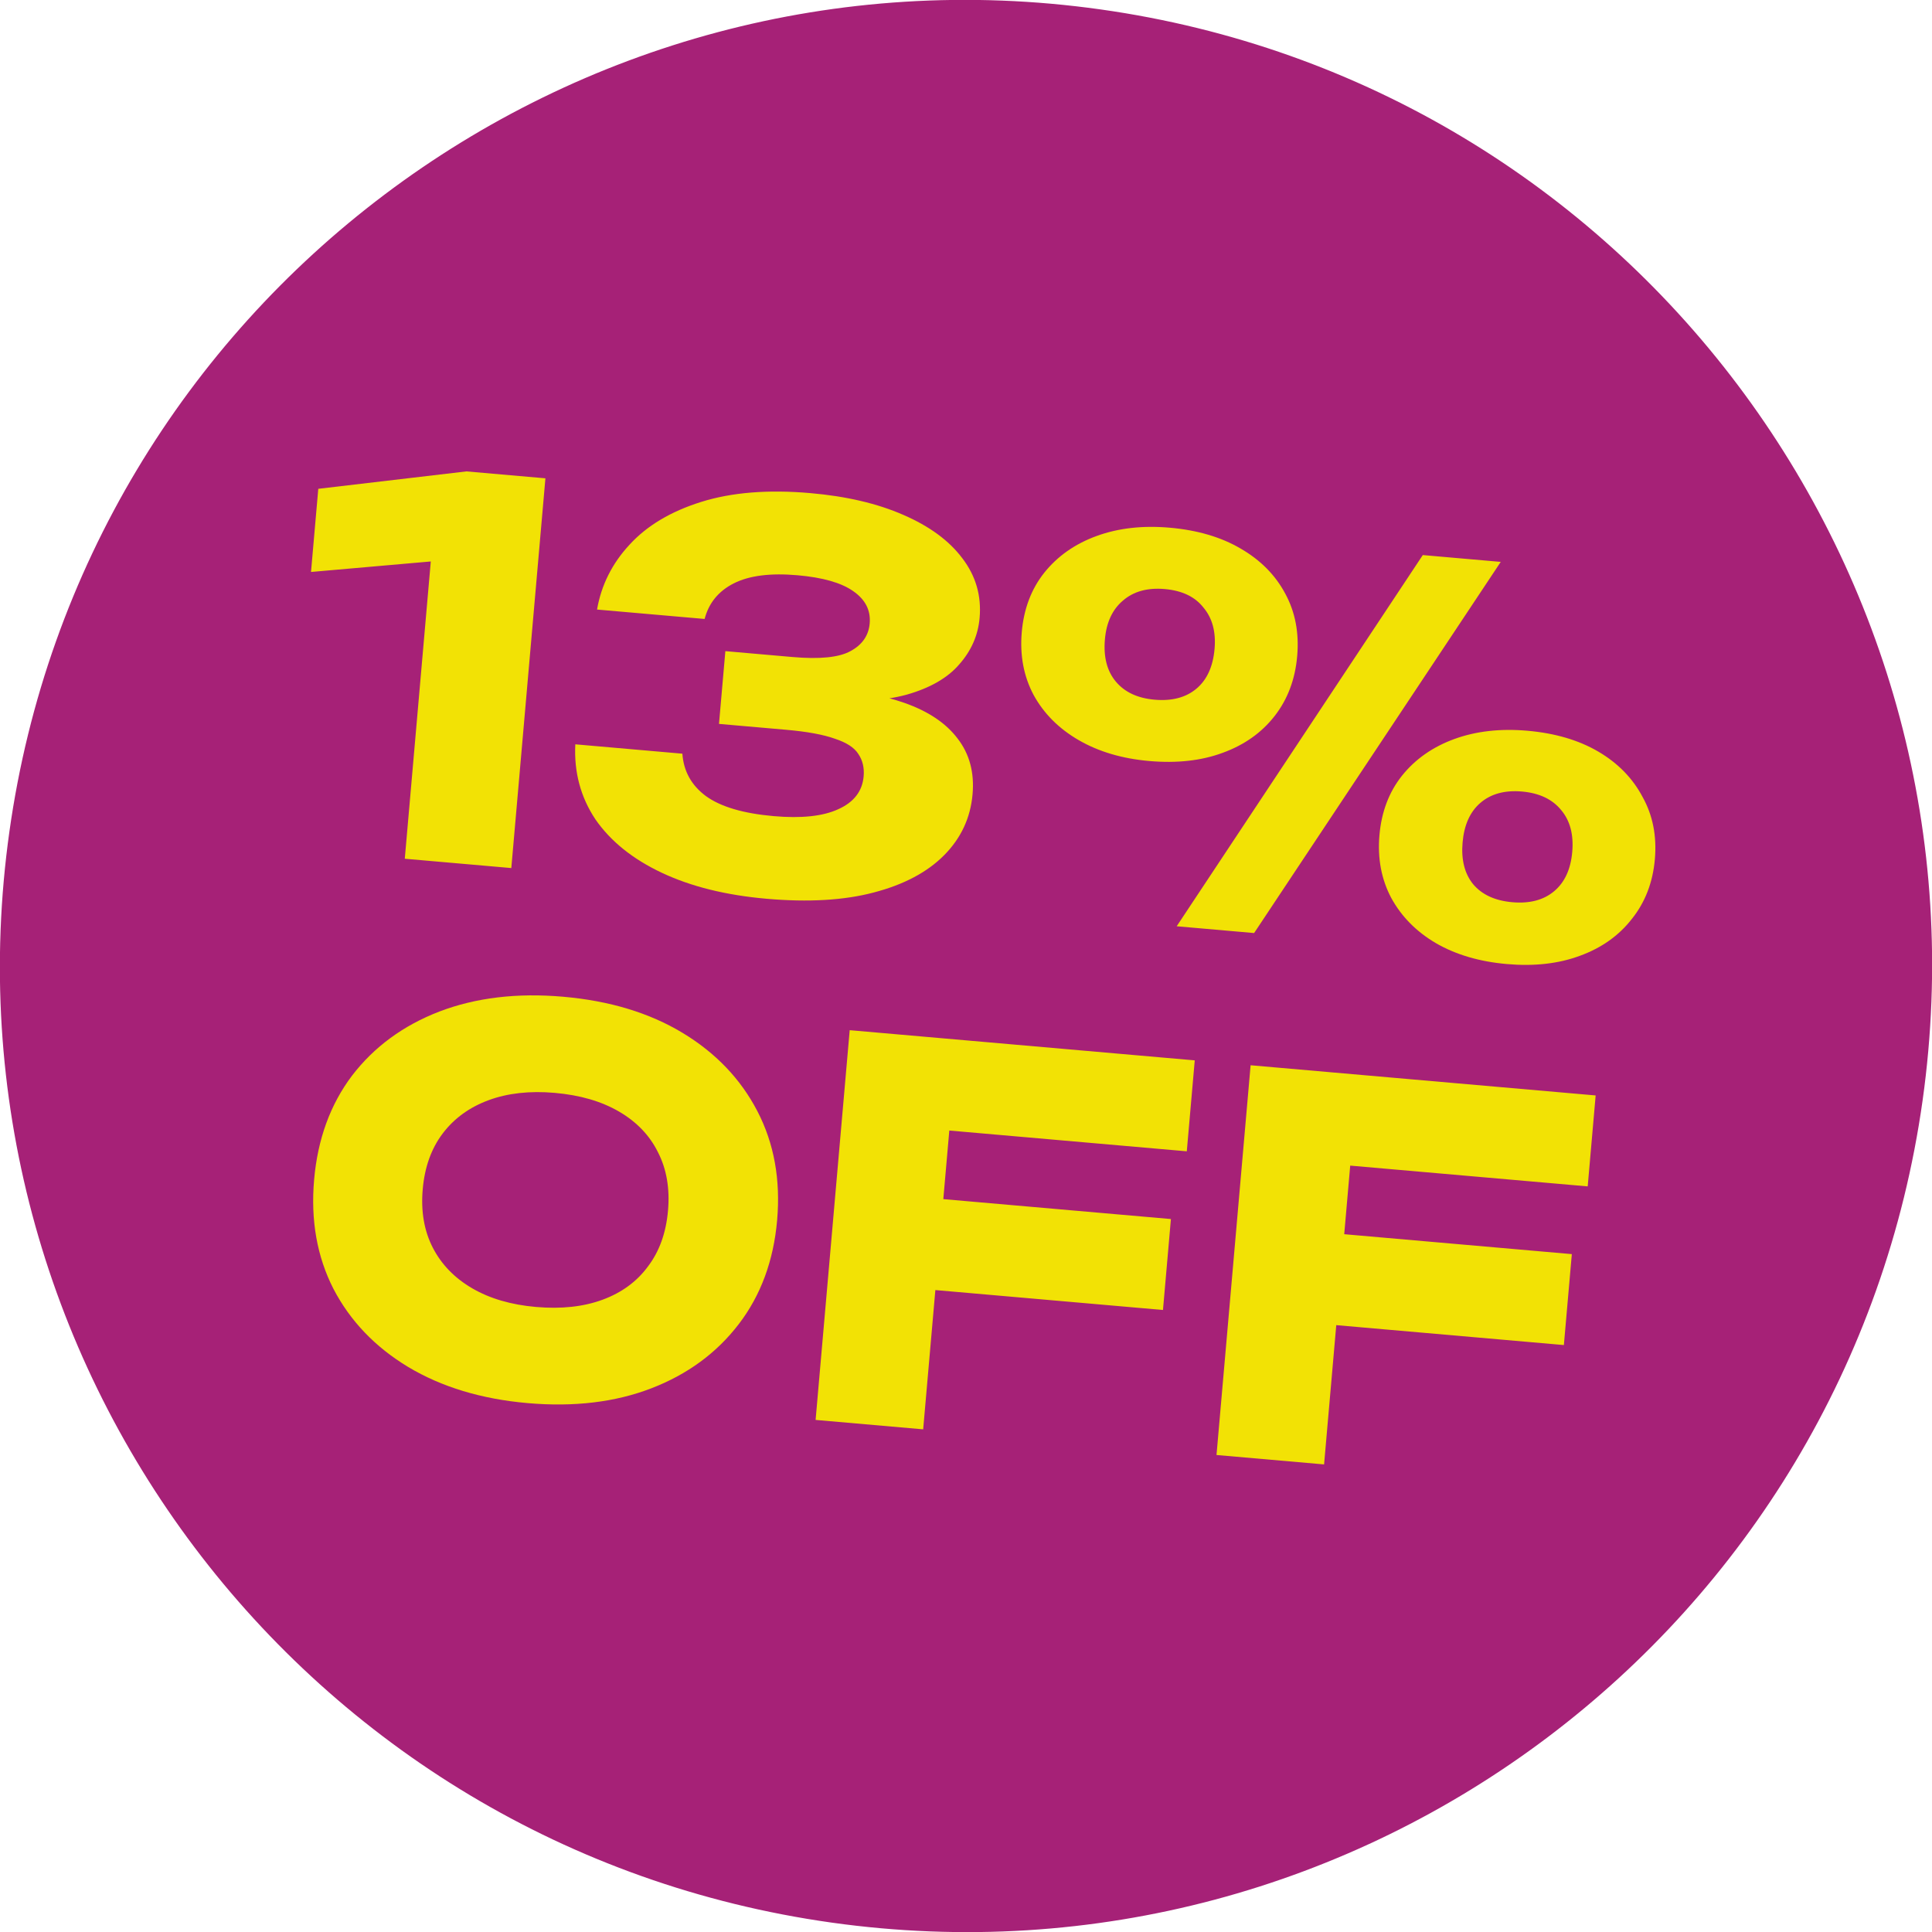<svg width="240" height="240" viewBox="0 0 240 240" fill="none" xmlns="http://www.w3.org/2000/svg">
<g clip-path="url(#clip0_5062_930)">
<path d="M103.299 238.832C168.928 248.056 229.609 202.33 238.832 136.701C248.056 71.072 202.33 10.392 136.701 1.168C71.072 -8.056 10.392 37.67 1.168 103.299C-8.056 168.929 37.67 229.609 103.299 238.832Z" fill="#A62177"/>
<path d="M67.753 59.418L63.517 107.833L50.284 106.675L54.113 62.908L59.808 69.195L38.635 71.051L39.539 60.722L57.941 58.559L67.753 59.418ZM74.167 75.72C74.693 72.687 76.033 70.008 78.188 67.681C80.347 65.311 83.321 63.533 87.111 62.347C90.901 61.161 95.421 60.797 100.671 61.257C105.147 61.648 108.992 62.549 112.208 63.958C115.467 65.37 117.912 67.167 119.542 69.348C121.216 71.532 121.932 74.002 121.691 76.756C121.503 78.908 120.663 80.829 119.171 82.52C117.721 84.214 115.53 85.475 112.595 86.303C109.707 87.091 106.006 87.266 101.491 86.827L101.61 85.472C105.842 85.668 109.431 86.286 112.376 87.324C115.32 88.362 117.512 89.833 118.95 91.737C120.431 93.645 121.053 95.954 120.815 98.665C120.559 101.592 119.385 104.113 117.292 106.228C115.198 108.343 112.288 109.888 108.56 110.863C104.875 111.841 100.429 112.103 95.222 111.647C90.186 111.207 85.857 110.134 82.234 108.429C78.61 106.725 75.855 104.511 73.968 101.787C72.128 99.024 71.294 95.916 71.467 92.462L84.765 93.625C84.921 95.807 85.895 97.562 87.686 98.889C89.522 100.221 92.332 101.052 96.12 101.383C99.562 101.685 102.233 101.398 104.131 100.523C106.072 99.652 107.123 98.291 107.285 96.441C107.379 95.365 107.157 94.435 106.618 93.65C106.123 92.87 105.159 92.243 103.726 91.771C102.296 91.256 100.269 90.883 97.644 90.654L89.316 89.925L90.107 80.888L98.434 81.616C101.834 81.914 104.241 81.669 105.654 80.882C107.11 80.099 107.904 78.954 108.036 77.448C108.179 75.812 107.494 74.473 105.981 73.43C104.51 72.391 102.205 71.734 99.063 71.459C95.706 71.165 93.075 71.499 91.17 72.459C89.264 73.42 88.051 74.897 87.53 76.889L74.167 75.72ZM142.764 94.536C139.407 94.243 136.49 93.38 134.013 91.949C131.537 90.518 129.663 88.641 128.392 86.319C127.163 84 126.676 81.398 126.928 78.515C127.18 75.632 128.11 73.176 129.719 71.149C131.374 69.082 133.545 67.559 136.233 66.58C138.921 65.601 141.943 65.258 145.3 65.552C148.742 65.853 151.681 66.717 154.114 68.144C156.591 69.575 158.443 71.45 159.672 73.769C160.904 76.045 161.393 78.625 161.141 81.508C160.889 84.392 159.957 86.869 158.344 88.939C156.732 91.01 154.582 92.535 151.895 93.514C149.25 94.496 146.207 94.837 142.764 94.536ZM143.43 86.919C145.582 87.107 147.313 86.651 148.623 85.552C149.934 84.452 150.685 82.805 150.877 80.61C151.062 78.501 150.604 76.792 149.504 75.481C148.452 74.132 146.849 73.363 144.698 73.175C142.546 72.986 140.813 73.463 139.499 74.606C138.188 75.706 137.441 77.31 137.256 79.419C137.064 81.613 137.518 83.366 138.618 84.677C139.717 85.987 141.321 86.734 143.43 86.919ZM187.196 119.759C183.796 119.462 180.858 118.597 178.381 117.167C175.948 115.739 174.095 113.864 172.824 111.542C171.596 109.223 171.108 106.621 171.36 103.738C171.612 100.855 172.543 98.399 174.151 96.371C175.806 94.305 177.978 92.782 180.665 91.803C183.353 90.824 186.375 90.481 189.732 90.775C193.175 91.076 196.113 91.94 198.547 93.367C200.98 94.794 202.811 96.667 204.039 98.986C205.314 101.266 205.826 103.848 205.573 106.731C205.321 109.615 204.367 112.09 202.712 114.156C201.1 116.227 198.95 117.752 196.263 118.731C193.618 119.714 190.596 120.057 187.196 119.759ZM187.868 112.077C190.02 112.265 191.751 111.81 193.061 110.71C194.372 109.611 195.121 107.985 195.309 105.833C195.498 103.681 195.042 101.95 193.942 100.64C192.847 99.286 191.223 98.516 189.071 98.327C186.919 98.139 185.186 98.616 183.872 99.759C182.605 100.862 181.877 102.49 181.689 104.642C181.5 106.793 181.935 108.523 182.991 109.829C184.091 111.14 185.716 111.889 187.868 112.077ZM176.745 68.953L186.428 69.8L155.79 115.906L146.172 115.064L176.745 68.953ZM65.539 174.299C59.815 173.798 54.872 172.303 50.71 169.814C46.591 167.329 43.492 164.087 41.413 160.089C39.378 156.095 38.58 151.58 39.021 146.545C39.461 141.51 41.031 137.202 43.729 133.622C46.47 130.046 50.085 127.392 54.573 125.659C59.104 123.931 64.232 123.317 69.955 123.818C75.722 124.322 80.665 125.817 84.784 128.303C88.903 130.788 92.002 134.029 94.081 138.027C96.159 142.025 96.978 146.542 96.538 151.577C96.097 156.612 94.507 160.918 91.765 164.494C89.024 168.071 85.409 170.725 80.921 172.457C76.433 174.189 71.306 174.803 65.539 174.299ZM66.584 162.356C69.725 162.631 72.484 162.33 74.859 161.454C77.234 160.578 79.11 159.202 80.488 157.328C81.91 155.458 82.741 153.145 82.982 150.391C83.223 147.637 82.806 145.215 81.731 143.126C80.699 141.041 79.09 139.361 76.903 138.086C74.716 136.81 72.052 136.035 68.911 135.76C65.812 135.489 63.075 135.792 60.7 136.668C58.325 137.544 56.427 138.918 55.006 140.788C53.585 142.659 52.754 144.971 52.513 147.725C52.272 150.48 52.688 152.901 53.763 154.99C54.838 157.079 56.469 158.761 58.656 160.036C60.843 161.312 63.485 162.085 66.584 162.356ZM110.339 148.361L145.456 151.434L144.468 162.731L109.351 159.658L110.339 148.361ZM148.416 131.723L147.428 143.02L111.536 139.88L118.486 134.048L114.68 177.557L101.317 176.388L105.553 127.973L148.416 131.723ZM160.141 152.718L195.258 155.791L194.27 167.088L159.153 164.015L160.141 152.718ZM198.218 136.08L197.23 147.377L161.338 144.237L168.288 138.405L164.482 181.914L151.119 180.745L155.355 132.33L198.218 136.08Z" fill="#F2E205"/>
</g>
<defs>
<clipPath id="clip0_5062_930">
<rect width="240" height="240" fill="white"/>
</clipPath>
</defs>
</svg>
